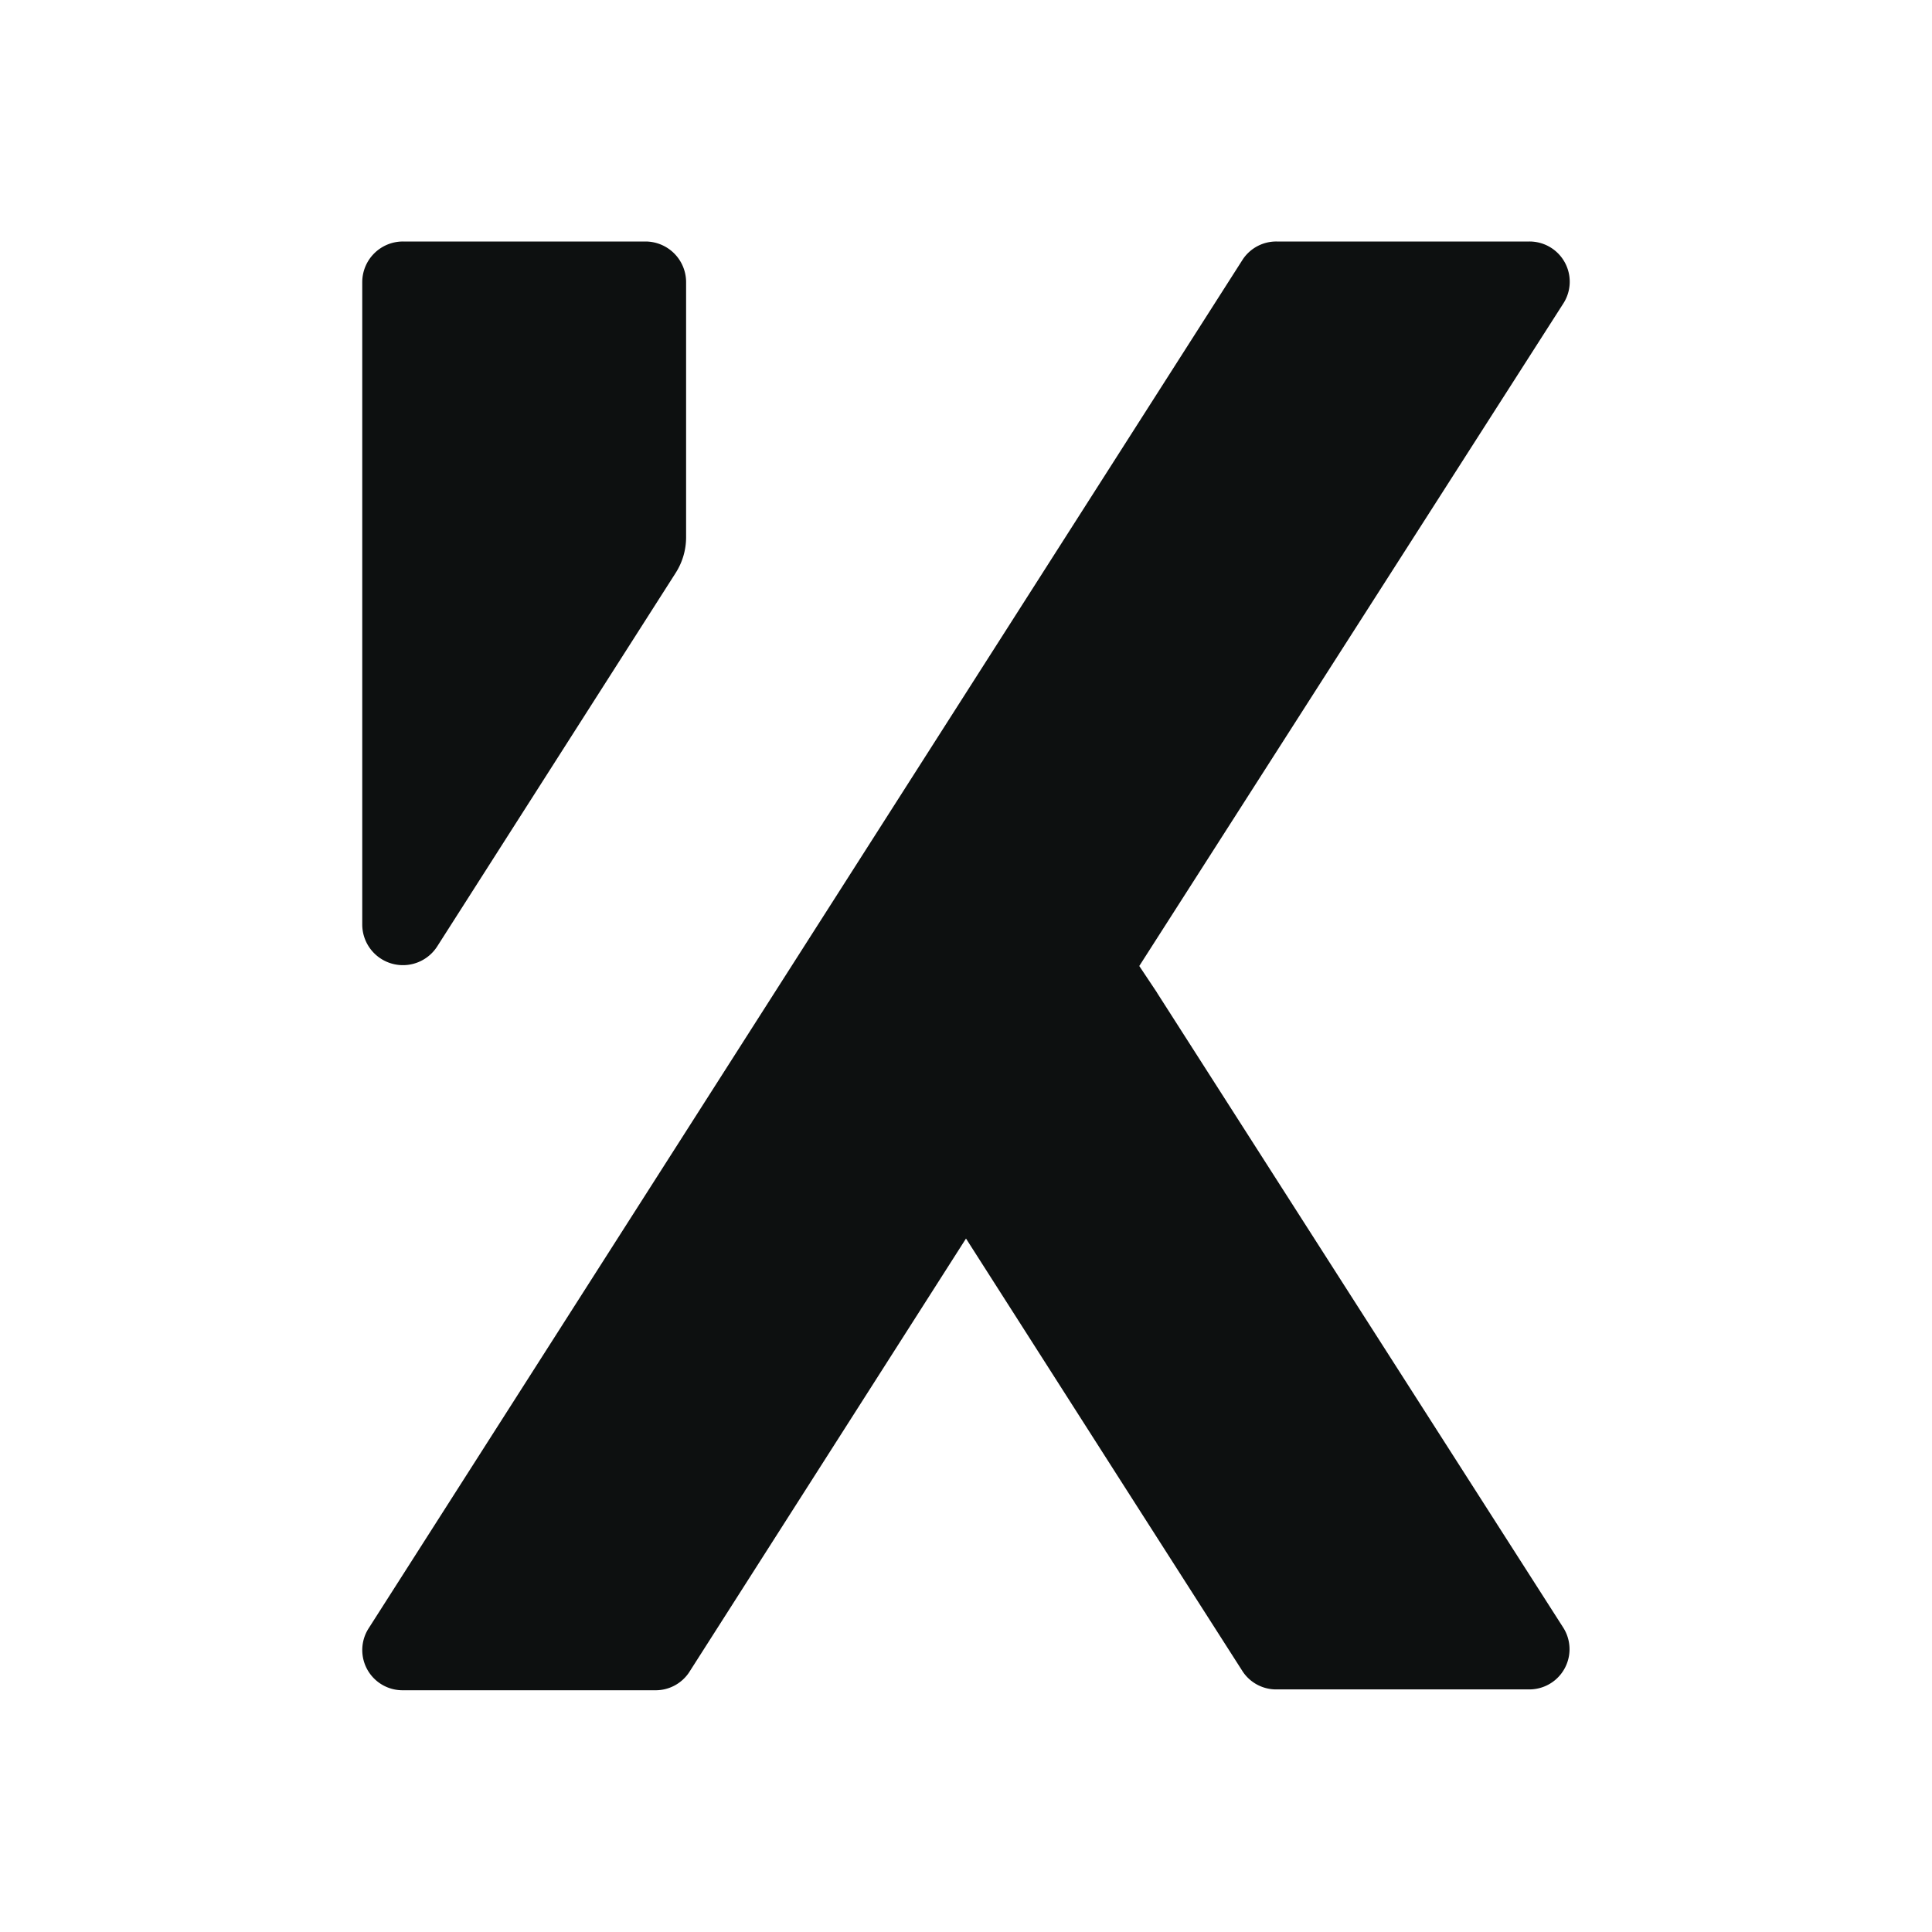<svg width="16" height="16" viewBox="0 0 16 16" xmlns="http://www.w3.org/2000/svg"><g fill="none" fill-rule="evenodd"><path fill="#FFF" d="M0 0h16v16H0z"/><path d="M9.581 8.219L9.435 8l3.512-5.487A.333.333 0 0 0 12.666 2h-2.093a.333.333 0 0 0-.28.147l-7.24 11.338a.333.333 0 0 0 .28.513h2.093a.333.333 0 0 0 .28-.147L8 10.257l1.255 1.965 1.038 1.623a.333.333 0 0 0 .28.146h2.093a.333.333 0 0 0 .28-.512L9.581 8.22zM5.682 4.447v-2.11A.337.337 0 0 0 5.348 2h-2.01A.337.337 0 0 0 3 2.337v5.32a.337.337 0 0 0 .62.182l1.976-3.095a.548.548 0 0 0 .086-.293v-.004z" fill="#0D1010" fill-rule="nonzero"/></g></svg>
